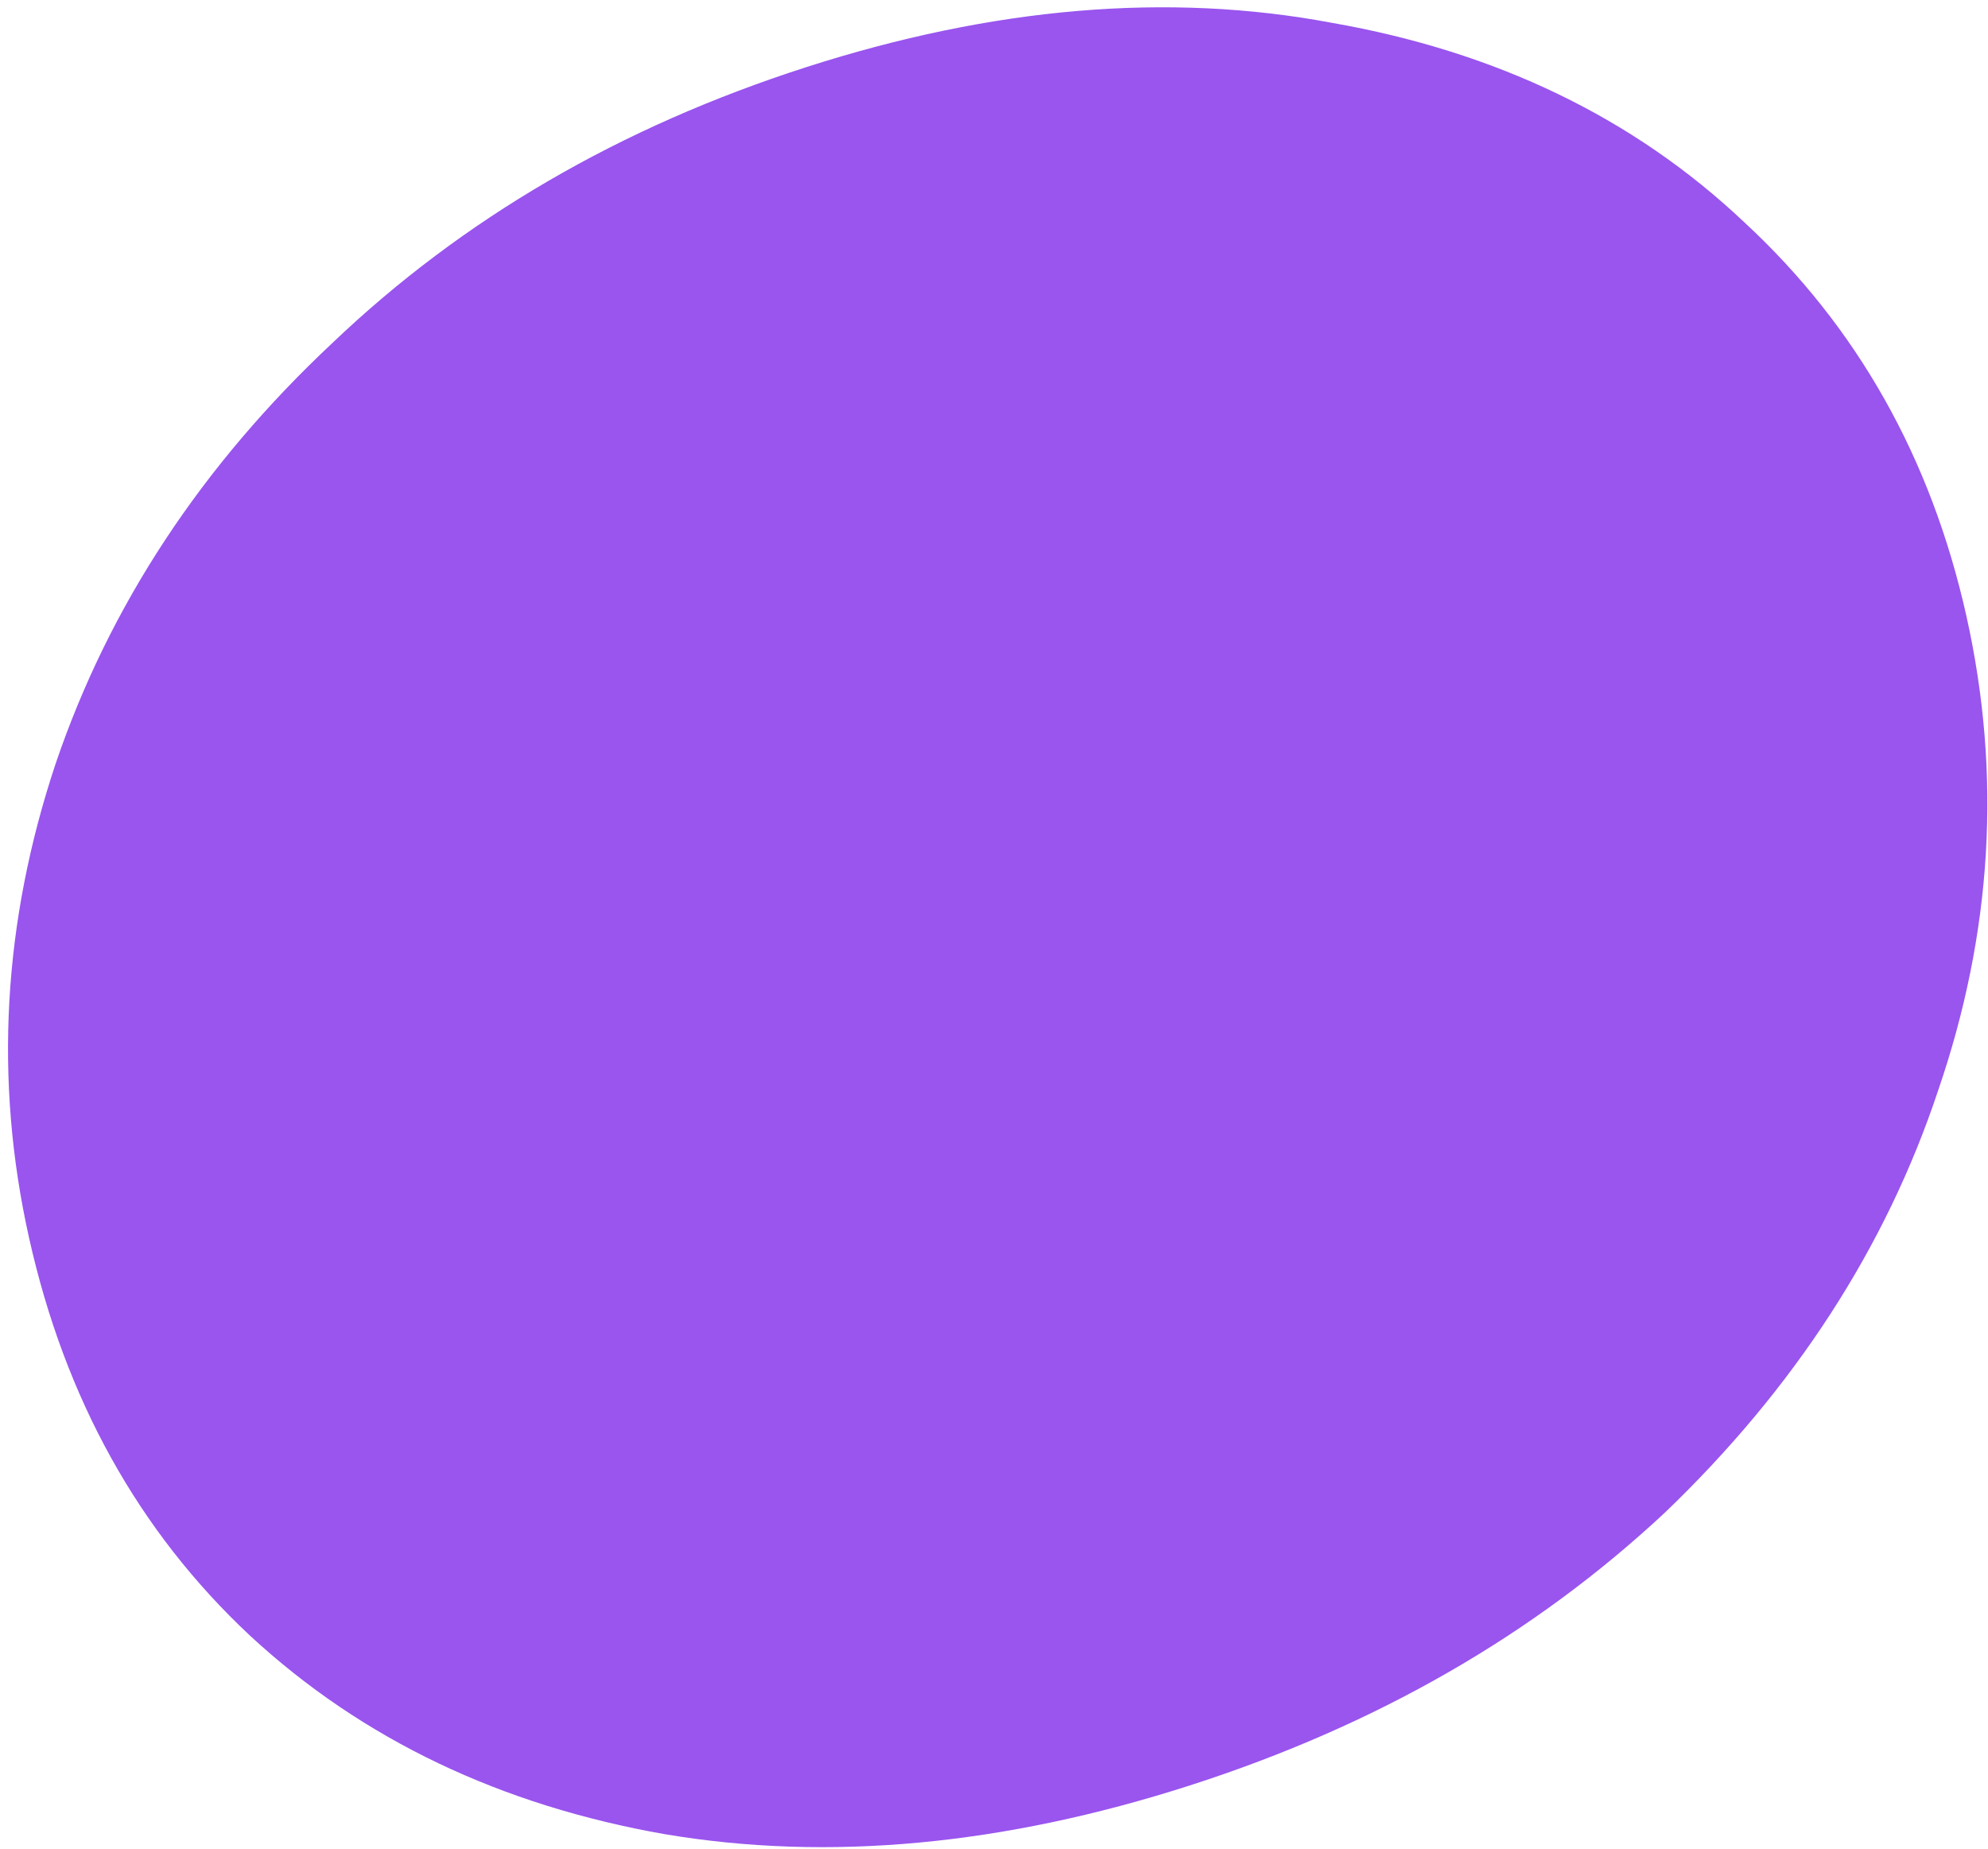 <?xml version="1.0" encoding="UTF-8"?> <svg xmlns="http://www.w3.org/2000/svg" width="228" height="212" viewBox="0 0 228 212" fill="none"> <path d="M92.468 7.7C71.092 14.573 53.04 25.102 38.099 39.354C23.206 53.313 12.546 69.385 6.362 87.63C0.361 105.677 -0.72 123.809 3.333 141.958C7.443 160.367 15.857 175.586 28.68 187.58C41.609 199.541 57.537 207.063 76.279 210.346C94.993 213.499 115.091 211.622 136.467 204.749C157.843 197.876 175.925 187.477 190.924 173.483C205.758 159.265 216.282 143.098 222.283 125.051C228.497 106.936 229.577 88.803 225.525 70.654C221.472 52.505 212.981 37.45 200.052 25.49C187.336 13.461 171.514 5.904 152.772 2.621C133.971 -0.921 113.844 0.827 92.468 7.7Z" fill="#9955EE"></path> </svg> 